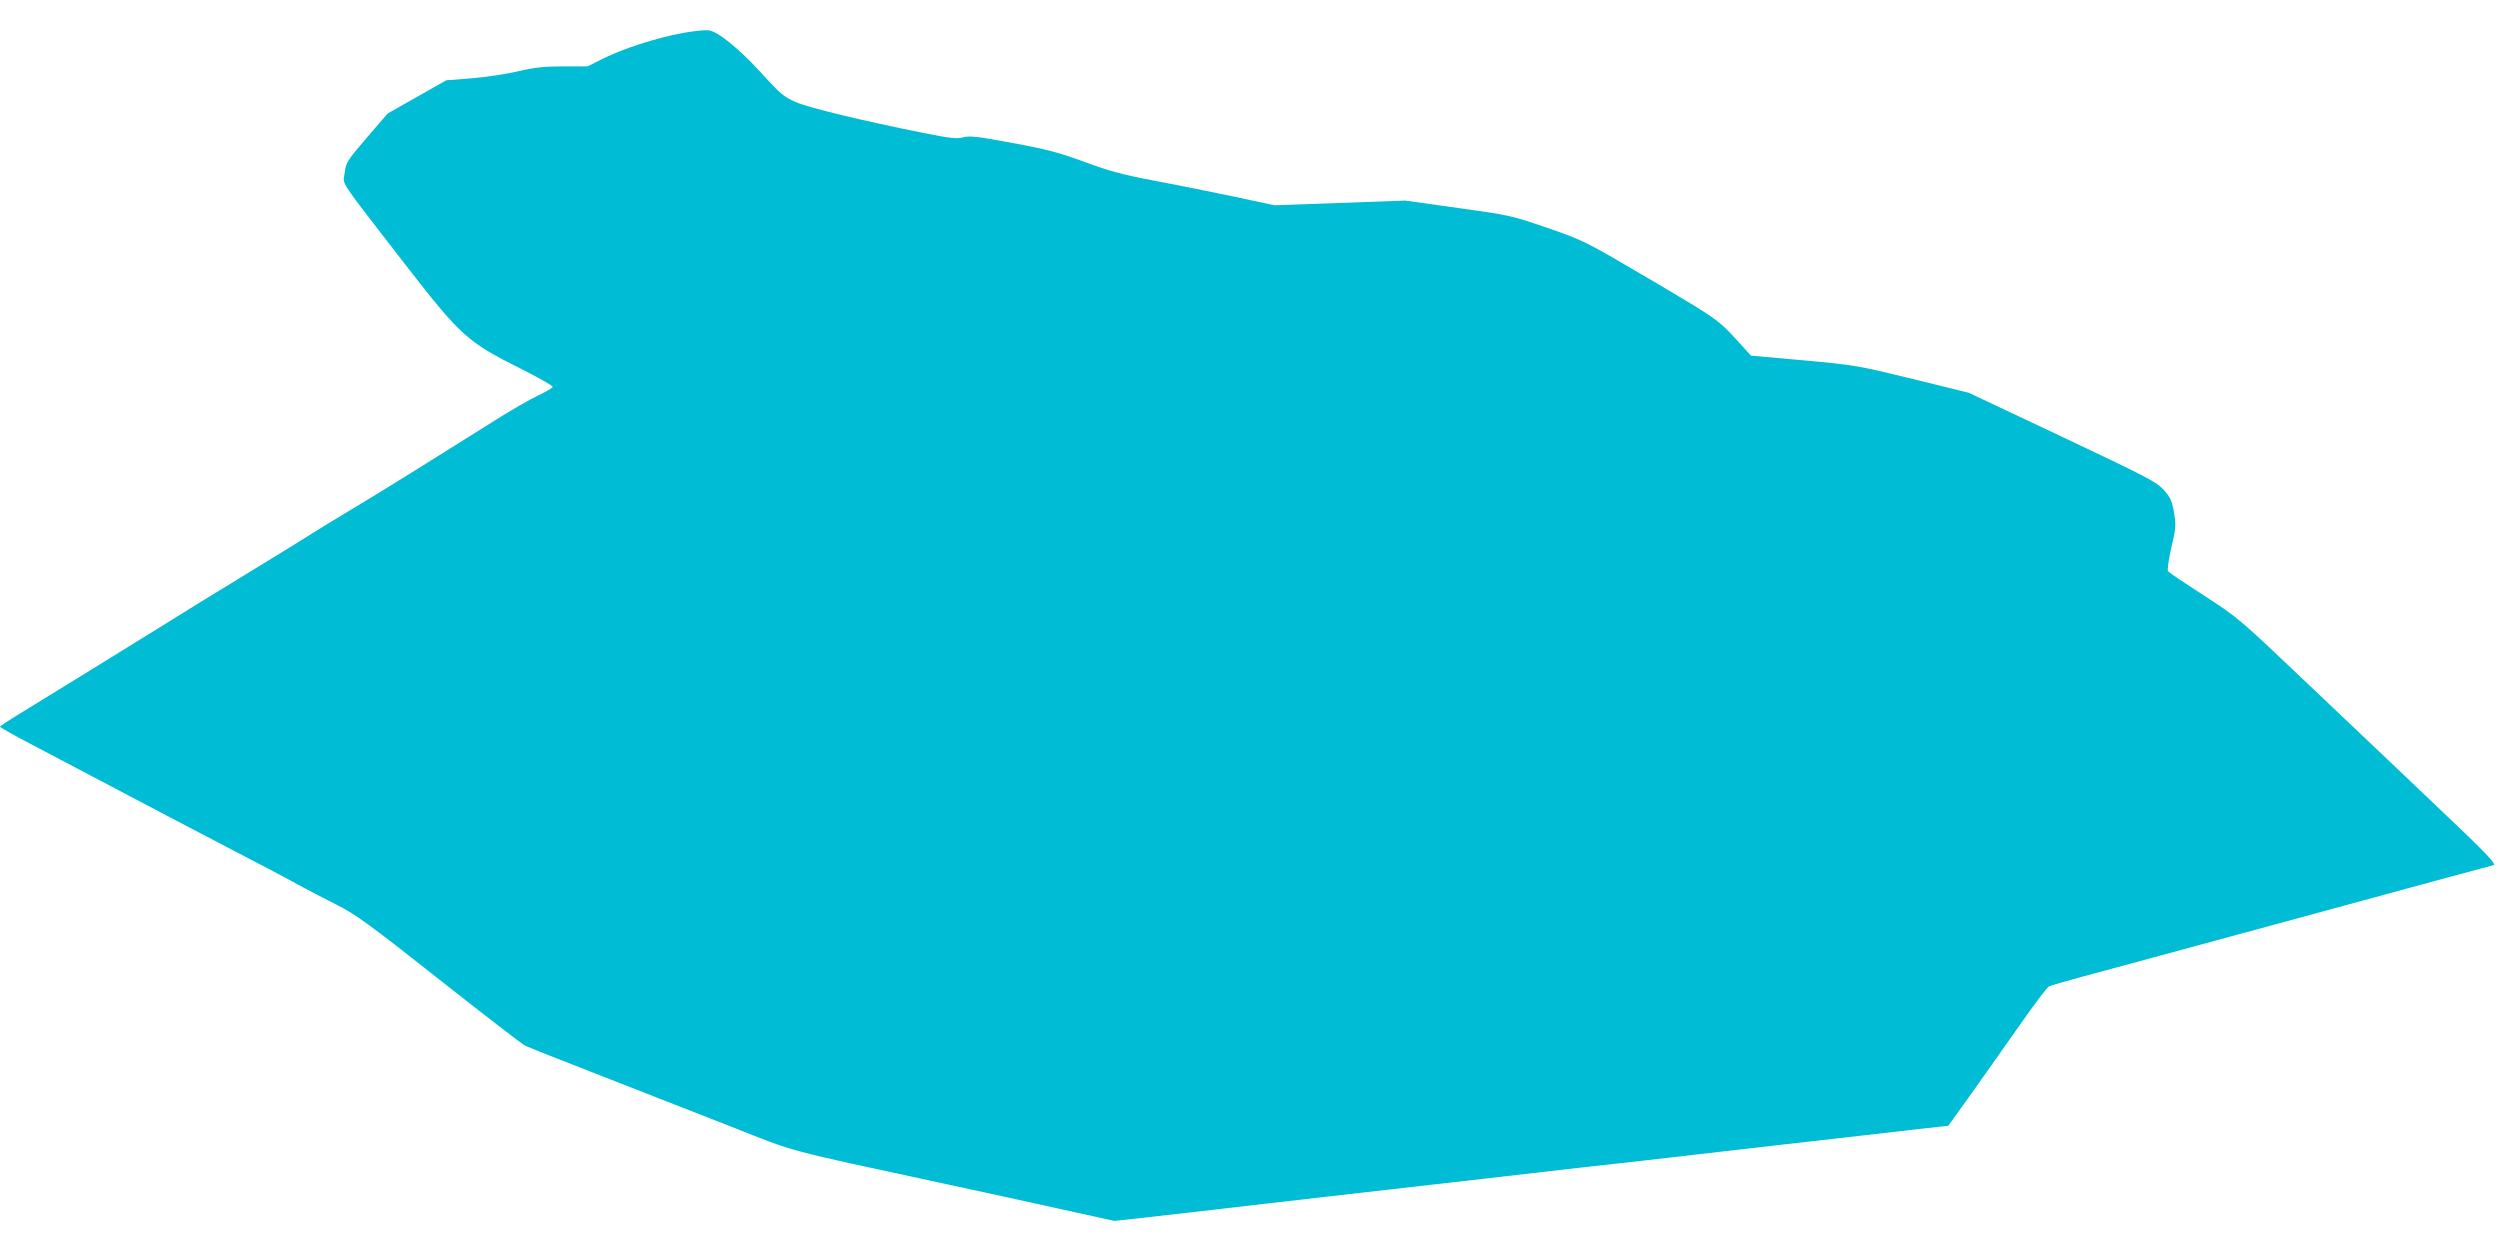 <?xml version="1.0" standalone="no"?>
<!DOCTYPE svg PUBLIC "-//W3C//DTD SVG 20010904//EN"
 "http://www.w3.org/TR/2001/REC-SVG-20010904/DTD/svg10.dtd">
<svg version="1.0" xmlns="http://www.w3.org/2000/svg"
 width="1280pt" height="640pt" viewBox="0 0 1280 640"
 preserveAspectRatio="xMidYMid meet">
<g transform="translate(0,640) scale(0.1,-0.1)"
fill="#00bcd4" stroke="none">
<path d="M3495 6231 c-131 -24 -306 -80 -407 -131 l-80 -40 -124 0 c-98 0
-147 -5 -231 -25 -59 -14 -166 -30 -238 -36 l-130 -10 -150 -85 -150 -85 -107
-124 c-101 -118 -107 -127 -113 -180 -9 -65 -42 -14 312 -472 282 -363 316
-394 586 -529 92 -46 167 -89 167 -94 0 -6 -33 -25 -73 -44 -39 -18 -142 -77
-227 -131 -281 -177 -566 -355 -725 -450 -66 -39 -158 -96 -205 -125 -47 -30
-141 -88 -210 -130 -322 -197 -456 -279 -585 -360 -162 -100 -577 -357 -712
-439 -51 -31 -93 -59 -93 -62 0 -3 69 -42 153 -86 590 -311 915 -482 1062
-558 94 -48 222 -116 285 -150 63 -35 165 -88 225 -118 95 -48 166 -99 524
-382 227 -179 425 -332 440 -339 14 -7 186 -75 381 -151 195 -76 497 -194 670
-262 350 -138 250 -111 1120 -299 140 -30 388 -84 550 -120 l295 -65 95 10
c89 10 502 57 705 81 50 6 266 30 480 55 215 24 487 56 605 69 118 14 337 39
485 56 149 16 369 41 490 55 121 14 355 41 520 60 165 19 363 41 440 50 77 9
210 24 295 34 l155 17 118 164 c64 91 177 250 249 353 73 104 139 192 148 196
8 5 85 27 170 50 85 23 593 160 1128 306 535 146 975 265 977 265 24 0 -37 63
-288 301 -161 153 -454 432 -653 620 -358 341 -363 345 -538 459 -98 63 -181
119 -186 125 -4 5 3 60 17 120 24 101 25 116 14 181 -11 61 -18 77 -54 117
-38 41 -87 66 -520 271 l-477 225 -288 71 c-278 68 -295 71 -557 95 l-270 24
-30 33 c-140 155 -119 140 -479 353 -345 203 -346 203 -533 268 -183 63 -195
66 -458 102 l-270 38 -335 -12 -335 -12 -210 45 c-115 24 -298 61 -405 81
-156 29 -227 48 -355 95 -133 49 -196 66 -372 98 -177 33 -218 38 -251 29 -33
-9 -67 -5 -203 22 -313 63 -584 128 -654 158 -63 28 -81 43 -175 147 -117 128
-224 215 -273 221 -18 2 -77 -4 -132 -14z"/>
</g>
</svg>
